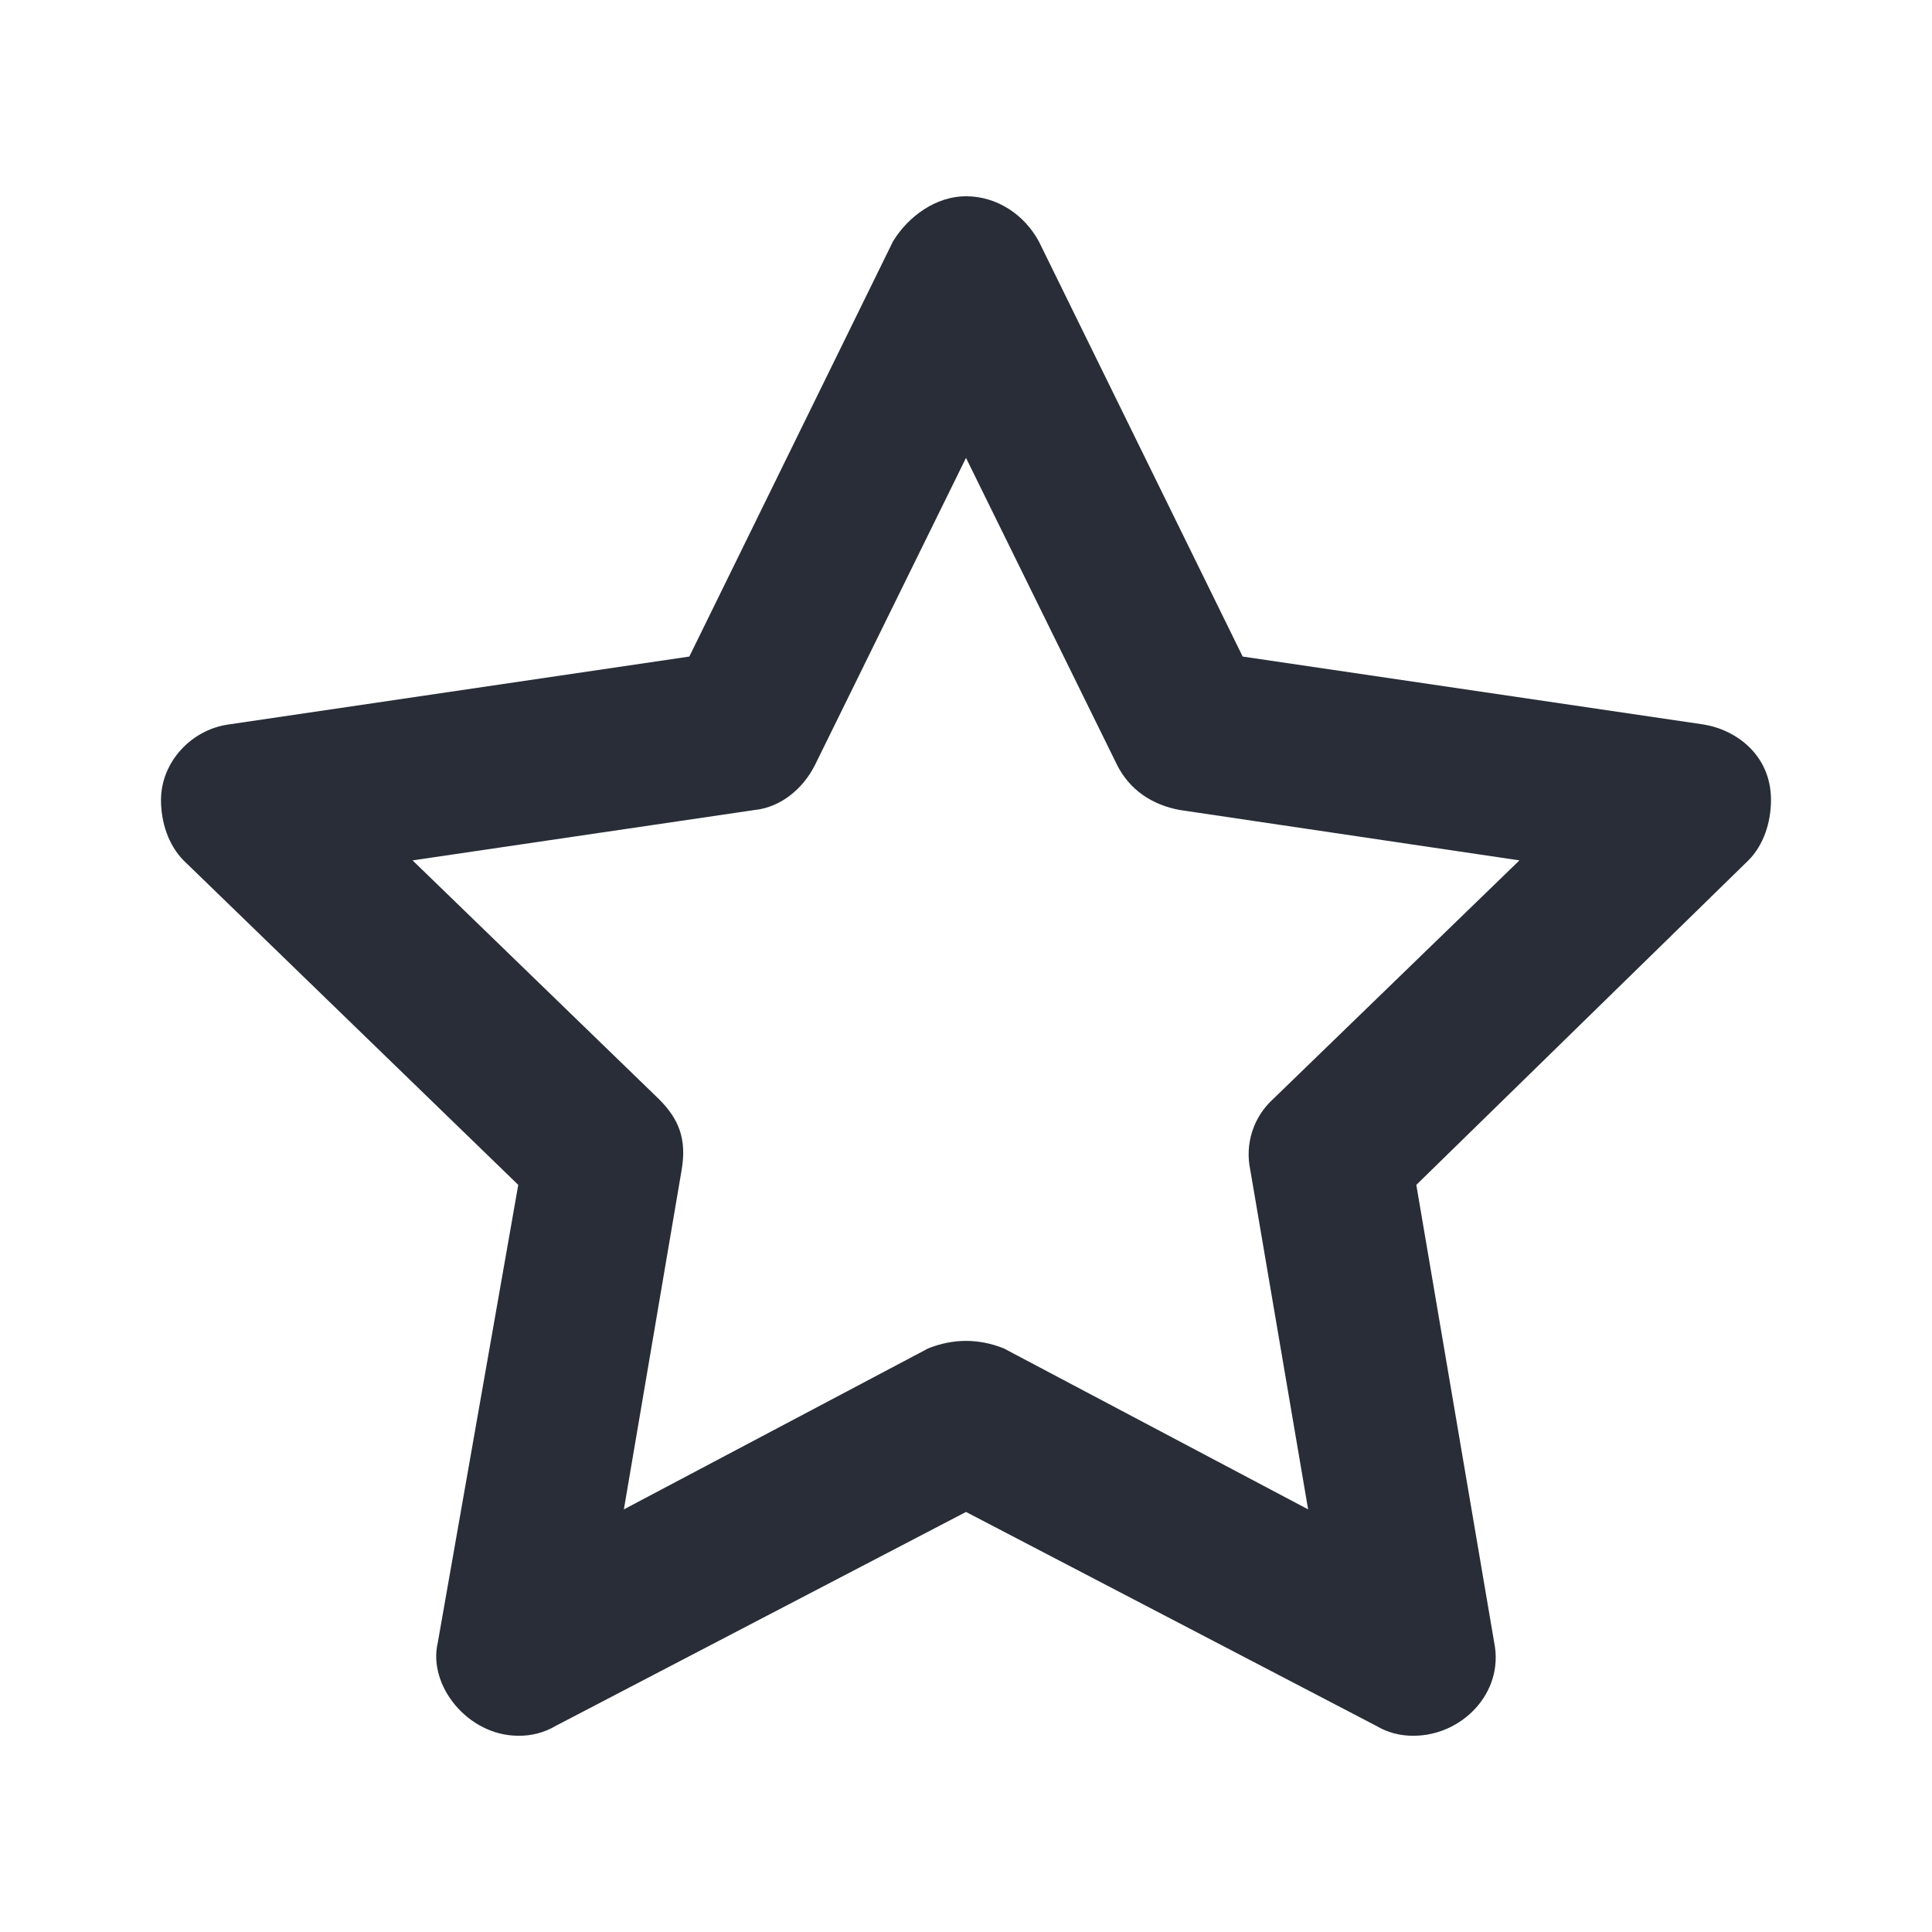 <svg width="24" height="24" viewBox="0 0 24 24" fill="none" xmlns="http://www.w3.org/2000/svg">
<path fill-rule="evenodd" clip-rule="evenodd" d="M12 2.438C12.375 2.438 12.719 2.656 12.906 3.001L15.437 8.156L21.157 8.999C21.562 9.062 22 9.376 22 9.938C22 10.219 21.906 10.501 21.719 10.688L17.594 14.719L18.562 20.407C18.687 21.032 18.156 21.562 17.562 21.562C17.397 21.565 17.235 21.522 17.094 21.438L12 18.782L6.906 21.438C6.765 21.522 6.603 21.565 6.438 21.562C5.813 21.562 5.313 20.938 5.438 20.407L6.438 14.719L2.28 10.688C2.094 10.499 2 10.219 2 9.938C2 9.469 2.375 9.062 2.844 8.999L8.563 8.156L11.093 2.999C11.282 2.688 11.626 2.438 12 2.438ZM12 5.688L10.125 9.501C9.969 9.812 9.687 10.03 9.375 10.062L5.125 10.688L8.188 13.656C8.438 13.906 8.531 14.156 8.468 14.531L7.75 18.75L11.531 16.75C11.687 16.688 11.844 16.657 12 16.657C12.156 16.657 12.313 16.688 12.469 16.75L16.25 18.75L15.531 14.531C15.498 14.374 15.506 14.21 15.555 14.057C15.604 13.903 15.693 13.765 15.812 13.656L18.875 10.688L14.656 10.062C14.312 9.999 14.031 9.812 13.875 9.499L12 5.688Z" fill="#282D37"/>
</svg>
